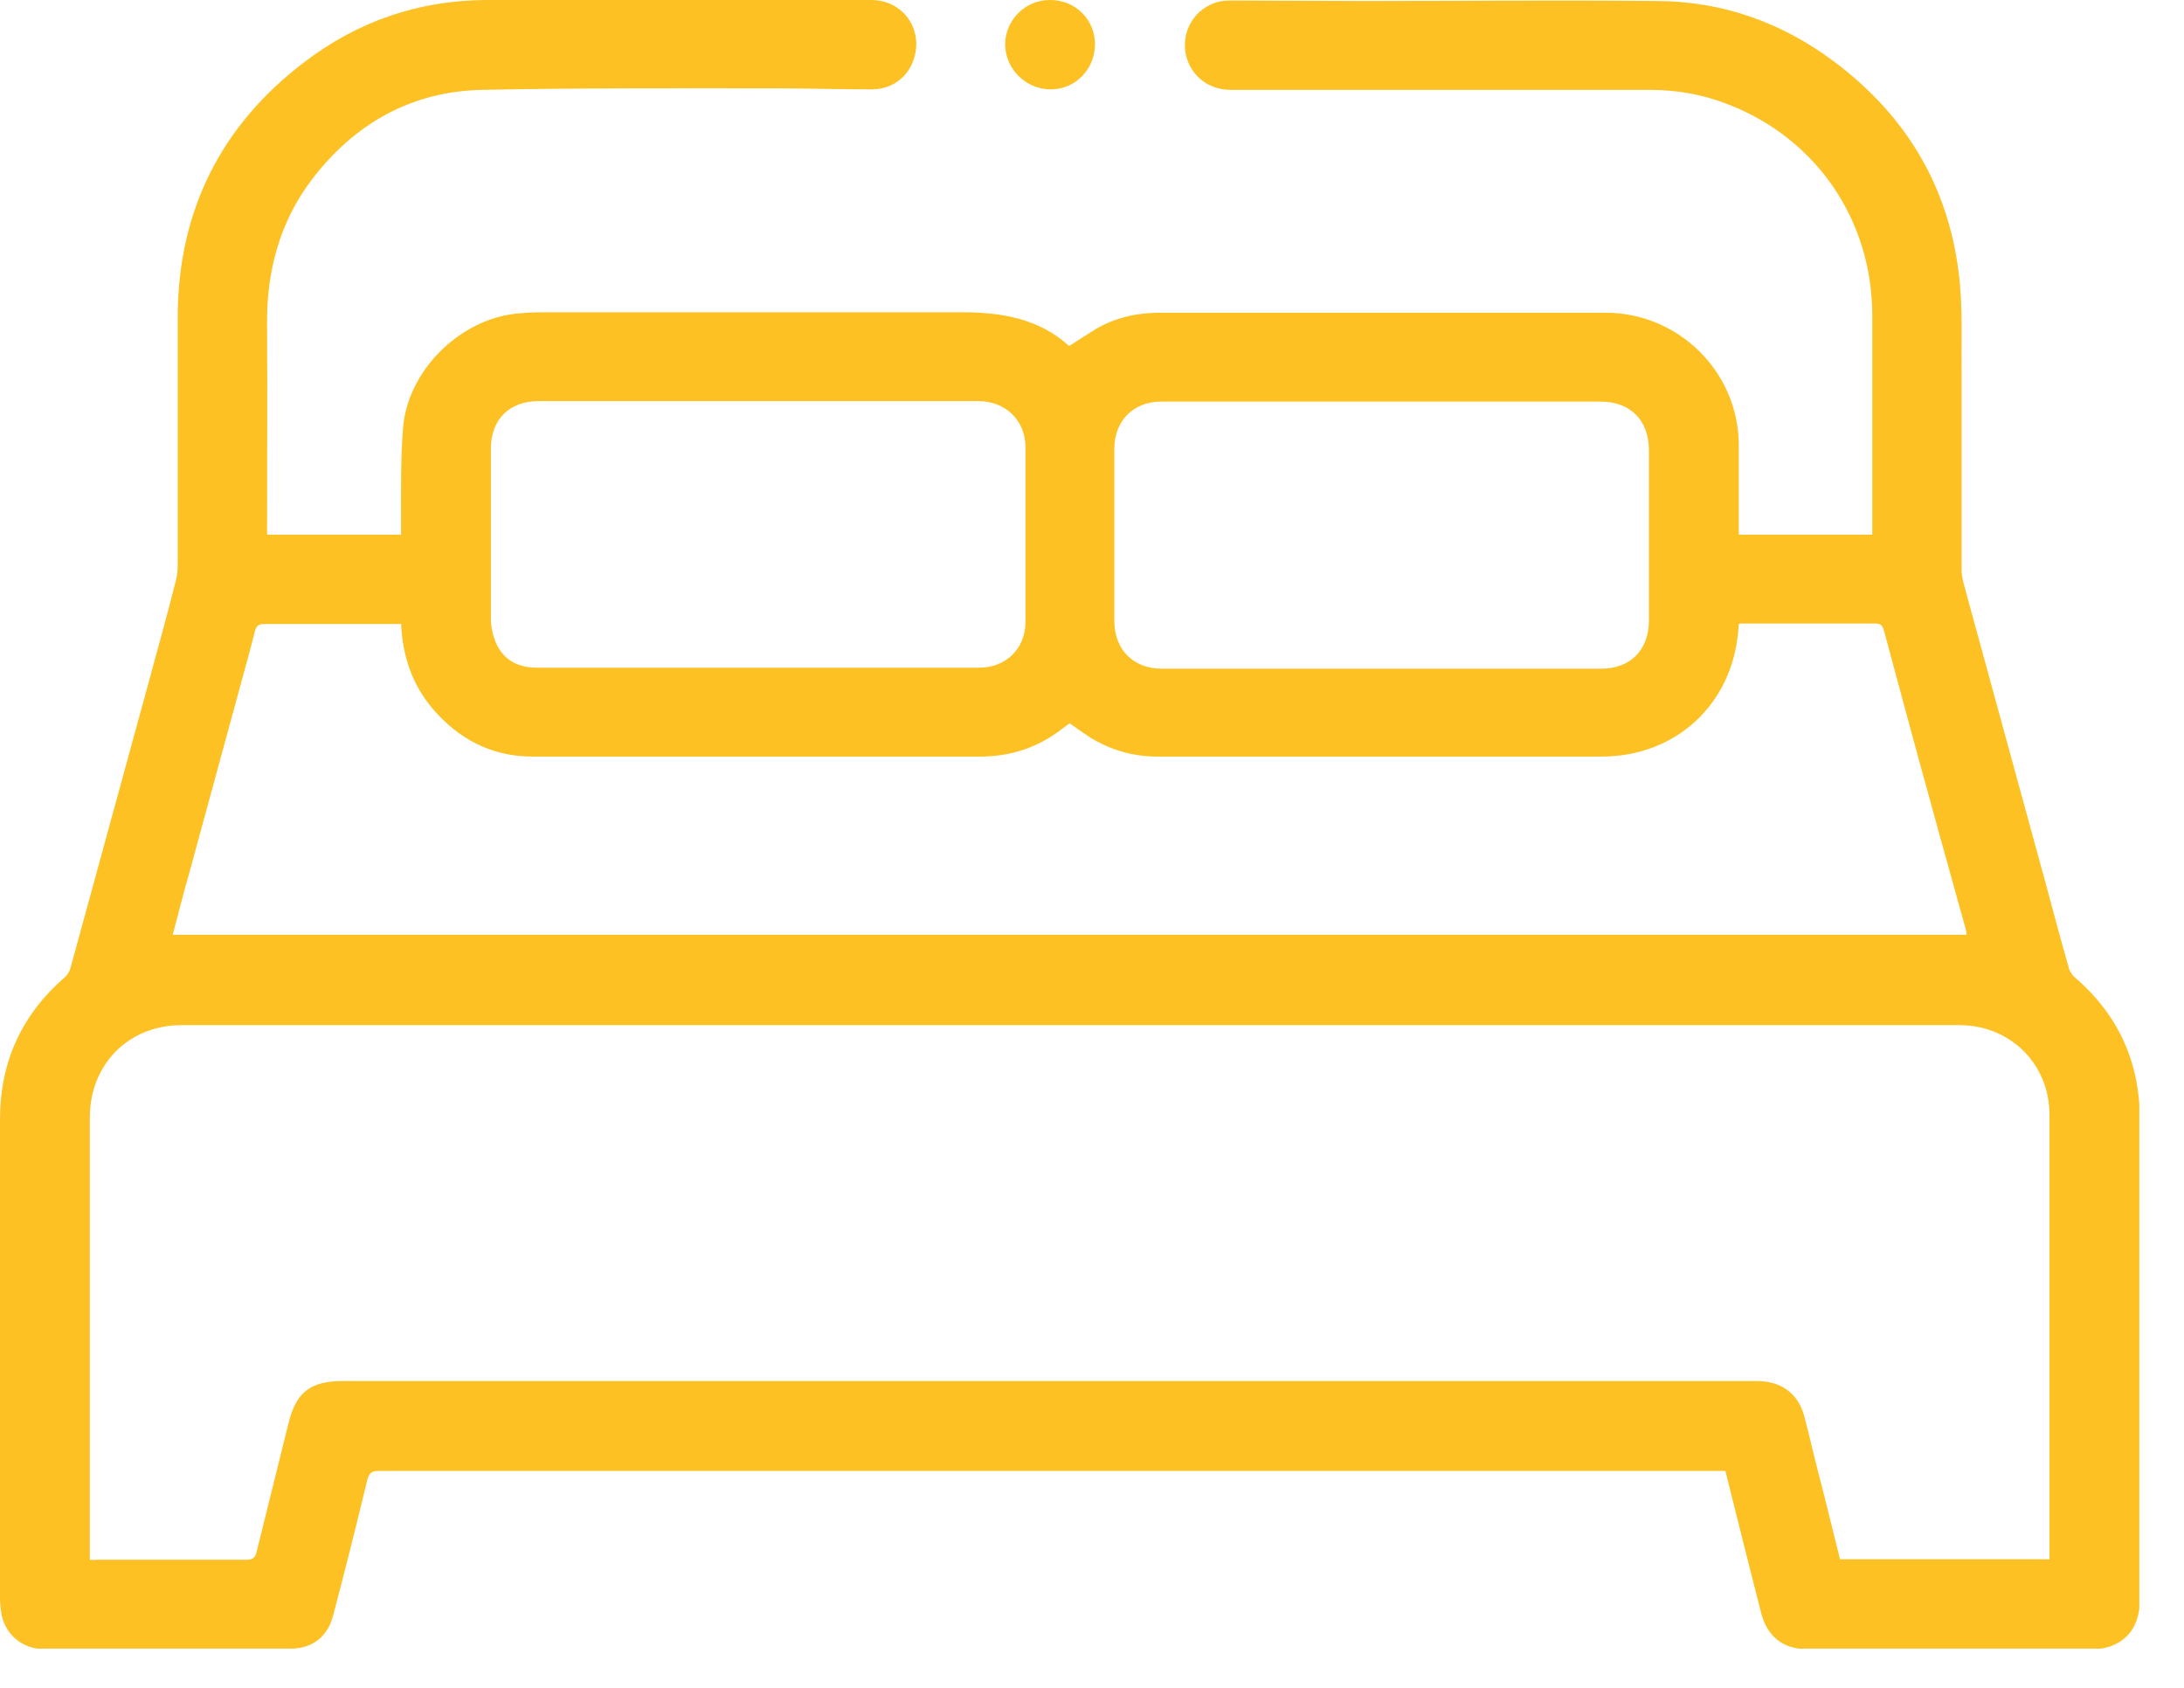 <svg width="44" height="34" viewBox="0 0 44 34" fill="none" xmlns="http://www.w3.org/2000/svg">
<g clip-path="url(#clip0_30_459)">
<path d="M5.39 10.77H8.08C8.08 10.68 8.08 10.61 8.08 10.54C8.08 9.9 8.07 9.25 8.12 8.62C8.21 7.48 9.24 6.45 10.38 6.32C10.57 6.3 10.76 6.29 10.95 6.29C13.75 6.29 16.56 6.29 19.36 6.29C20.17 6.29 20.92 6.41 21.54 6.97C21.73 6.85 21.91 6.73 22.09 6.62C22.49 6.39 22.92 6.3 23.37 6.3C26.36 6.3 29.36 6.3 32.35 6.3C33.81 6.3 35.01 7.48 35.03 8.93C35.03 9.47 35.03 10.02 35.03 10.56C35.03 10.63 35.03 10.69 35.03 10.77H37.72V10.56C37.72 9.16 37.72 7.76 37.72 6.36C37.72 4.44 36.6 2.79 34.81 2.1C34.3 1.9 33.78 1.81 33.23 1.81C31.03 1.81 28.82 1.81 26.62 1.81C26.01 1.81 25.4 1.81 24.79 1.81C24.32 1.81 23.95 1.49 23.88 1.04C23.82 0.59 24.08 0.17 24.53 0.04C24.61 0.02 24.7 0.01 24.78 0.01C25.69 0.01 26.59 0.02 27.5 0.02C29.45 0.02 31.4 4.99133e-05 33.35 0.02C34.68 0.02 35.88 0.44 36.95 1.24C38.38 2.31 39.24 3.72 39.46 5.49C39.55 6.18 39.51 6.89 39.52 7.6C39.52 8.9 39.52 10.19 39.52 11.49C39.52 11.66 39.59 11.84 39.63 12.01C40.16 13.95 40.69 15.89 41.22 17.82C41.37 18.38 41.52 18.94 41.68 19.5C41.7 19.57 41.74 19.63 41.79 19.68C42.67 20.43 43.11 21.39 43.11 22.55C43.11 25.77 43.11 28.99 43.11 32.21C43.11 32.61 42.98 32.95 42.6 33.13C42.47 33.19 42.32 33.22 42.18 33.22C41.13 33.22 40.07 33.22 39.02 33.22C38.15 33.22 37.27 33.22 36.4 33.22C35.92 33.22 35.6 32.96 35.48 32.49C35.24 31.54 35 30.6 34.76 29.63C34.68 29.63 34.6 29.63 34.52 29.63C31.61 29.63 28.69 29.63 25.78 29.63C23.77 29.63 21.75 29.63 19.74 29.63C16.35 29.63 12.96 29.63 9.57 29.63C8.93 29.63 8.28 29.63 7.64 29.63C7.5 29.63 7.44 29.66 7.4 29.81C7.18 30.72 6.95 31.64 6.71 32.55C6.6 32.97 6.29 33.21 5.86 33.21C4.2 33.21 2.54 33.21 0.89 33.22C0.44 33.22 0.08 32.91 0.02 32.46C0.01 32.37 0 32.28 0 32.19C0 28.98 0 25.76 0 22.55C0 21.4 0.43 20.45 1.3 19.69C1.36 19.64 1.4 19.57 1.42 19.5C1.95 17.56 2.48 15.63 3.01 13.69C3.19 13.02 3.38 12.35 3.55 11.67C3.57 11.58 3.58 11.49 3.58 11.4C3.58 9.72 3.58 8.05 3.58 6.37C3.59 4.26 4.44 2.54 6.12 1.26C7.2 0.43 8.43 0.01 9.78 4.99133e-05C11.46 -0.01 13.15 4.99133e-05 14.83 4.99133e-05C15.74 4.99133e-05 16.65 4.99133e-05 17.56 4.99133e-05C18.06 4.99133e-05 18.45 0.38 18.46 0.87C18.46 1.39 18.1 1.79 17.58 1.8C16.93 1.8 16.27 1.78 15.62 1.78C13.65 1.78 11.68 1.77 9.71 1.81C8.29 1.84 7.14 2.49 6.28 3.62C5.63 4.48 5.37 5.47 5.38 6.54C5.39 7.94 5.38 9.34 5.38 10.76L5.39 10.77ZM41.29 31.41C41.29 31.06 41.29 30.73 41.29 30.39C41.29 27.75 41.29 25.1 41.29 22.46C41.29 21.43 40.5 20.65 39.47 20.65C35.87 20.65 32.27 20.65 28.68 20.65C25.55 20.65 22.43 20.65 19.3 20.65C15.18 20.65 11.06 20.65 6.95 20.65C5.85 20.65 4.76 20.65 3.66 20.65C2.59 20.65 1.81 21.44 1.81 22.51C1.81 23.34 1.81 24.16 1.81 24.99C1.81 27.08 1.81 29.16 1.81 31.25C1.81 31.3 1.81 31.36 1.81 31.42C1.86 31.42 1.89 31.43 1.93 31.42C2.94 31.42 3.95 31.42 4.96 31.42C5.08 31.42 5.14 31.39 5.17 31.26C5.38 30.4 5.6 29.54 5.81 28.68C5.96 28.05 6.25 27.82 6.9 27.82C10.23 27.82 13.56 27.82 16.89 27.82C20.45 27.82 24 27.82 27.56 27.82C30.17 27.82 32.79 27.82 35.4 27.82C35.88 27.82 36.23 28.07 36.35 28.53C36.46 28.94 36.55 29.36 36.66 29.77C36.8 30.31 36.93 30.86 37.07 31.41H41.3H41.29ZM8.07 12.57C7.8 12.57 7.55 12.57 7.3 12.57C6.64 12.57 5.98 12.57 5.32 12.57C5.21 12.57 5.17 12.61 5.14 12.7C5.1 12.85 5.06 13.01 5.02 13.16C4.62 14.63 4.22 16.09 3.82 17.56C3.7 17.98 3.59 18.41 3.48 18.83H39.62C39.62 18.78 39.61 18.74 39.6 18.71C39.37 17.87 39.13 17.03 38.9 16.18C38.58 15.03 38.27 13.87 37.96 12.72C37.93 12.62 37.91 12.56 37.78 12.56C36.89 12.56 35.99 12.56 35.1 12.56C35.08 12.56 35.05 12.56 35.03 12.57C35.03 12.62 35.02 12.66 35.02 12.7C34.9 14.19 33.76 15.24 32.27 15.24C29.28 15.24 26.3 15.24 23.31 15.24C22.83 15.24 22.38 15.11 21.97 14.86C21.83 14.77 21.69 14.67 21.55 14.57C21.5 14.61 21.45 14.64 21.4 14.68C20.9 15.07 20.33 15.25 19.69 15.24C19.15 15.24 18.6 15.24 18.06 15.24C15.61 15.24 13.16 15.24 10.72 15.24C9.91 15.24 9.24 14.89 8.72 14.28C8.3 13.79 8.11 13.21 8.08 12.56L8.07 12.57ZM15.27 8.08C13.8 8.08 12.32 8.08 10.85 8.08C10.26 8.08 9.89 8.45 9.89 9.04C9.89 10.18 9.89 11.33 9.89 12.47C9.89 12.65 9.94 12.85 10.02 13.01C10.2 13.35 10.51 13.46 10.88 13.45C12.18 13.45 13.47 13.45 14.77 13.45C16.42 13.45 18.07 13.45 19.73 13.45C20.27 13.45 20.66 13.06 20.66 12.53C20.66 11.36 20.66 10.18 20.66 9.01C20.66 8.47 20.26 8.08 19.71 8.08C18.23 8.08 16.75 8.08 15.27 8.08ZM27.83 8.09C26.35 8.09 24.87 8.09 23.39 8.09C22.83 8.09 22.45 8.48 22.45 9.04C22.45 10.2 22.45 11.35 22.45 12.51C22.45 13.08 22.83 13.47 23.4 13.47C26.35 13.47 29.31 13.47 32.26 13.47C32.85 13.47 33.22 13.09 33.22 12.5C33.22 11.36 33.22 10.21 33.22 9.07C33.22 8.47 32.85 8.09 32.25 8.09C30.78 8.09 29.3 8.09 27.83 8.09Z" fill="#FDC123"/>
<path d="M21.16 0C21.66 0 22.06 0.39 22.06 0.89C22.06 1.39 21.67 1.8 21.17 1.8C20.67 1.8 20.26 1.4 20.25 0.9C20.25 0.41 20.65 0 21.15 0H21.16Z" fill="#FDC123"/>
</g>
<defs>
<clipPath id="clip0_30_459">
<rect width="43.1" height="33.21" fill="white"/>
</clipPath>
</defs>
</svg>
